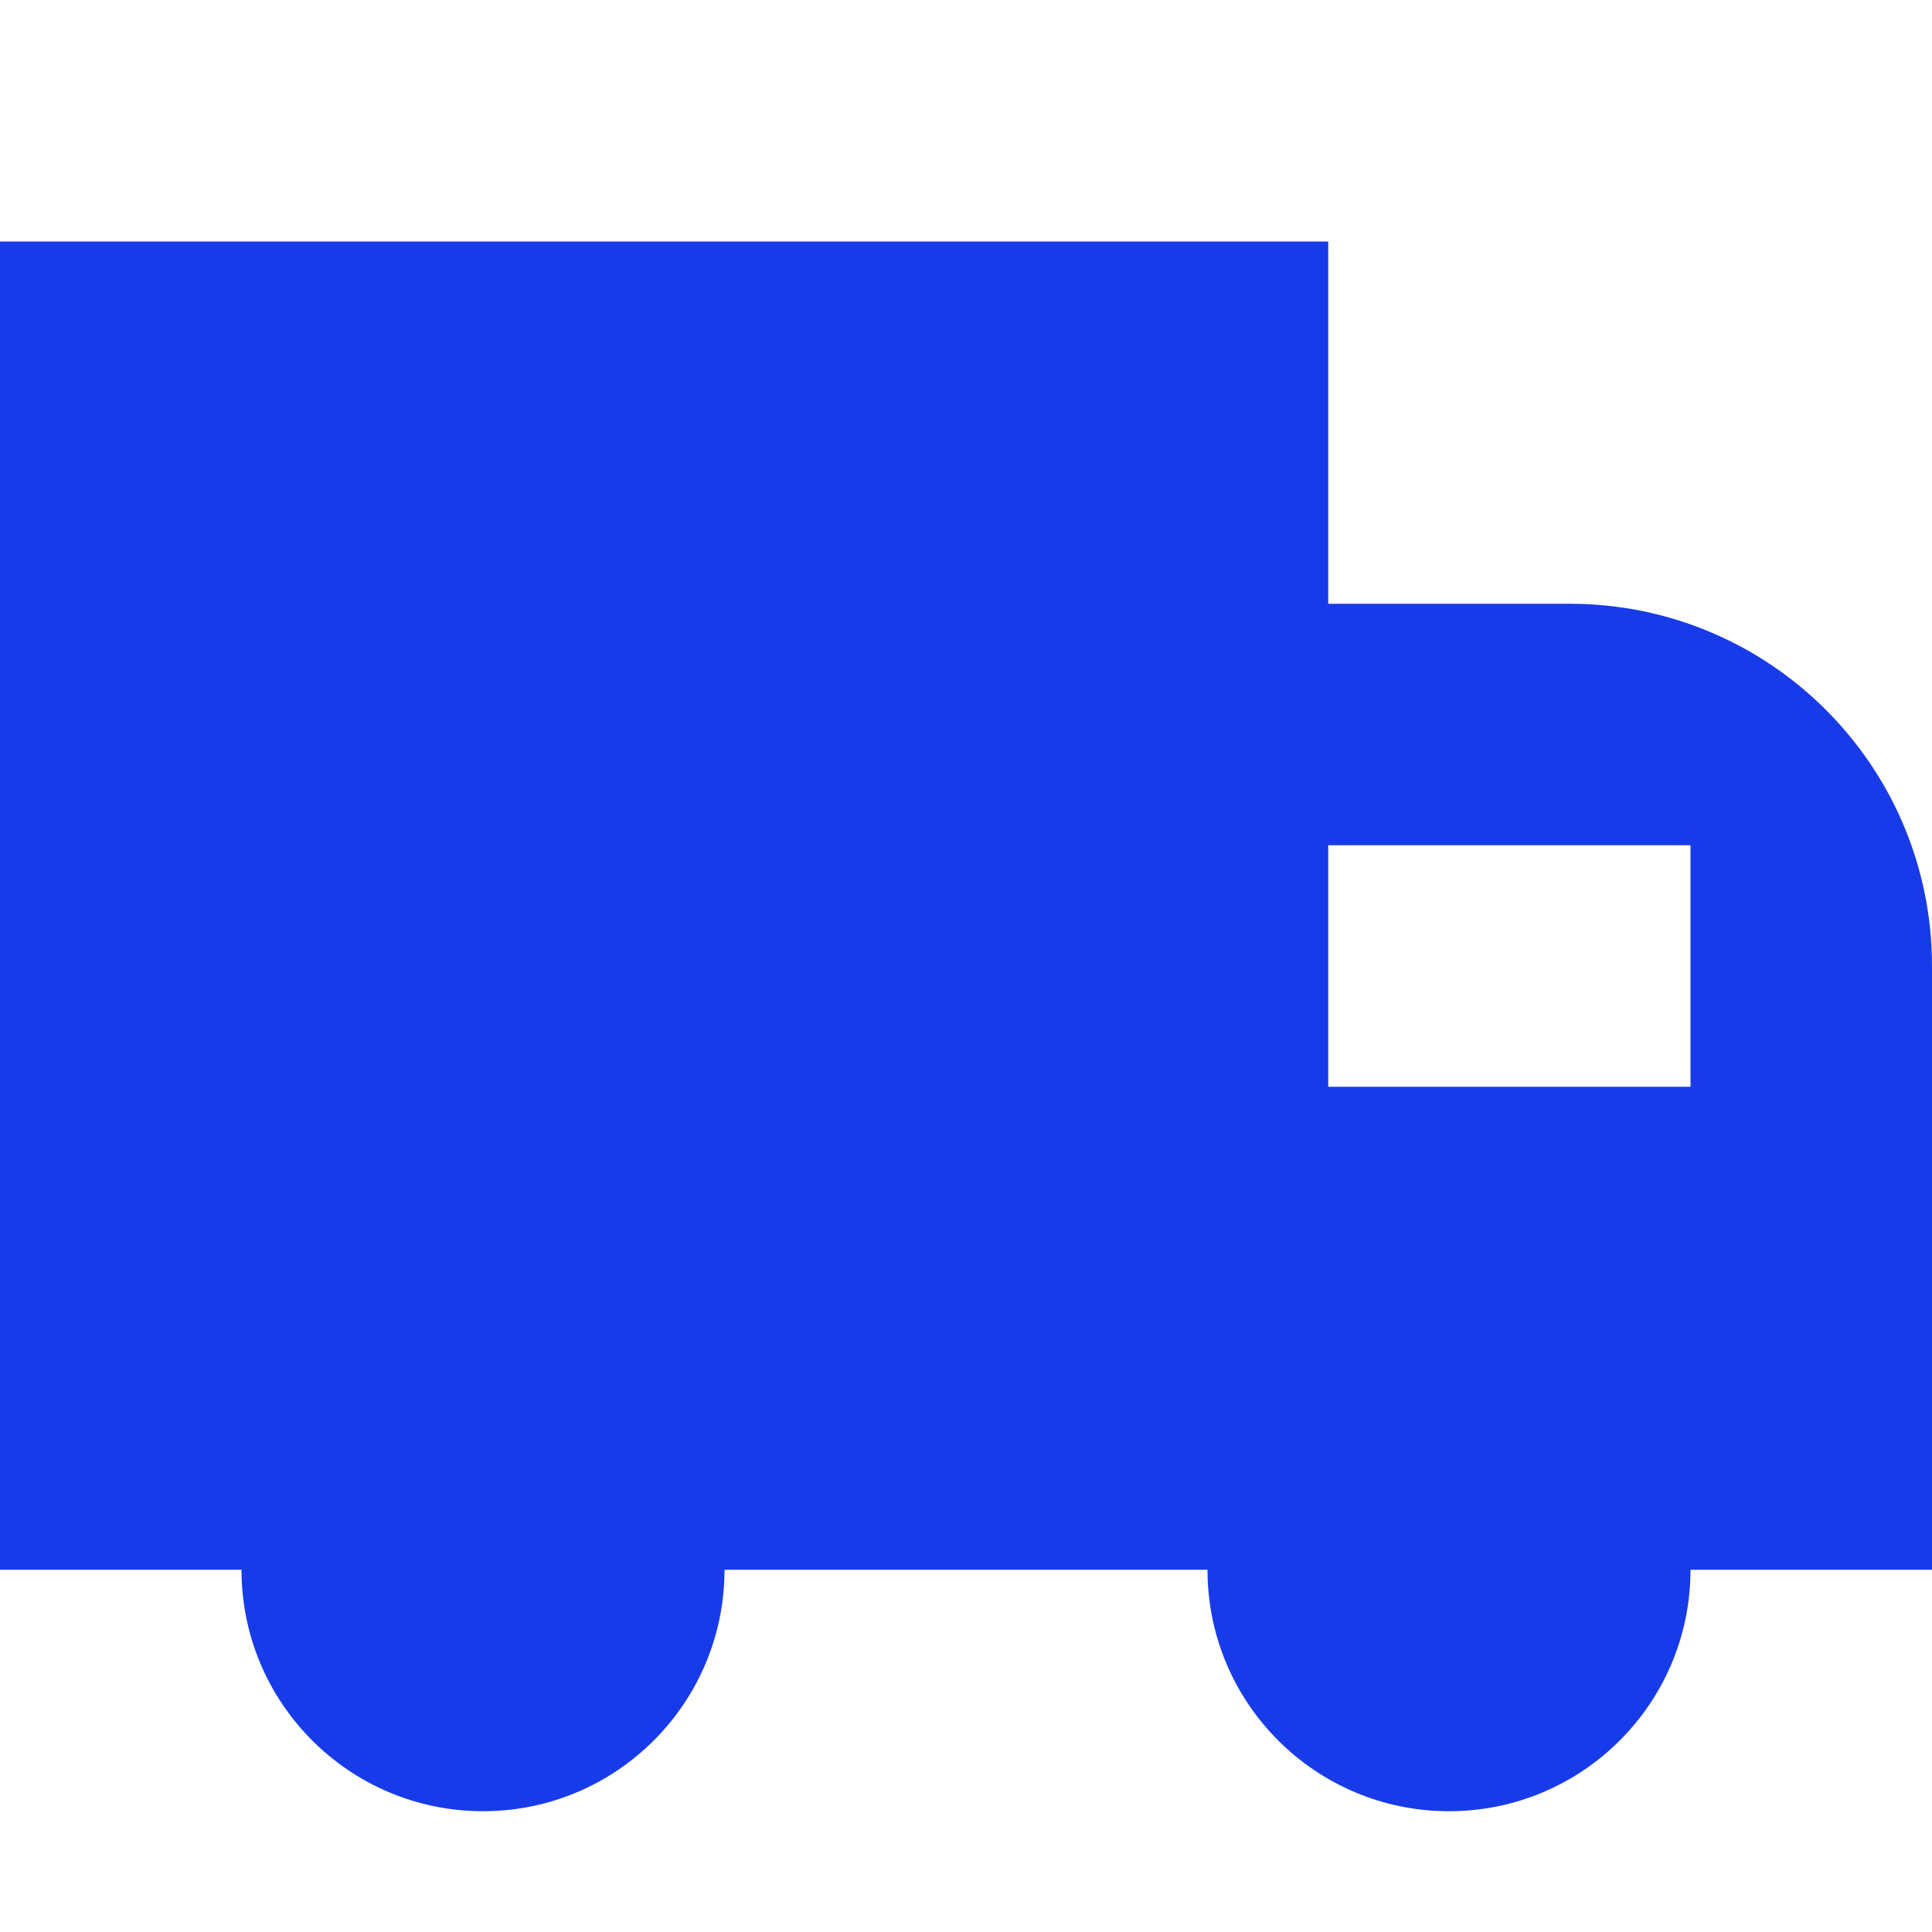 <svg width="35" height="35" viewBox="0 0 35 35" fill="none" xmlns="http://www.w3.org/2000/svg">
<path fill-rule="evenodd" clip-rule="evenodd" d="M24.062 4.375H0V28.438H4.375C4.375 30.854 6.334 32.812 8.75 32.812C11.166 32.812 13.125 30.854 13.125 28.438H21.875C21.875 30.854 23.834 32.812 26.25 32.812C28.666 32.812 30.625 30.854 30.625 28.438H35V17.5C35 13.876 32.062 10.938 28.438 10.938H24.062V4.375ZM24.062 15.312V19.688H30.625V15.312H24.062Z" fill="#183BE9"/>
</svg>
